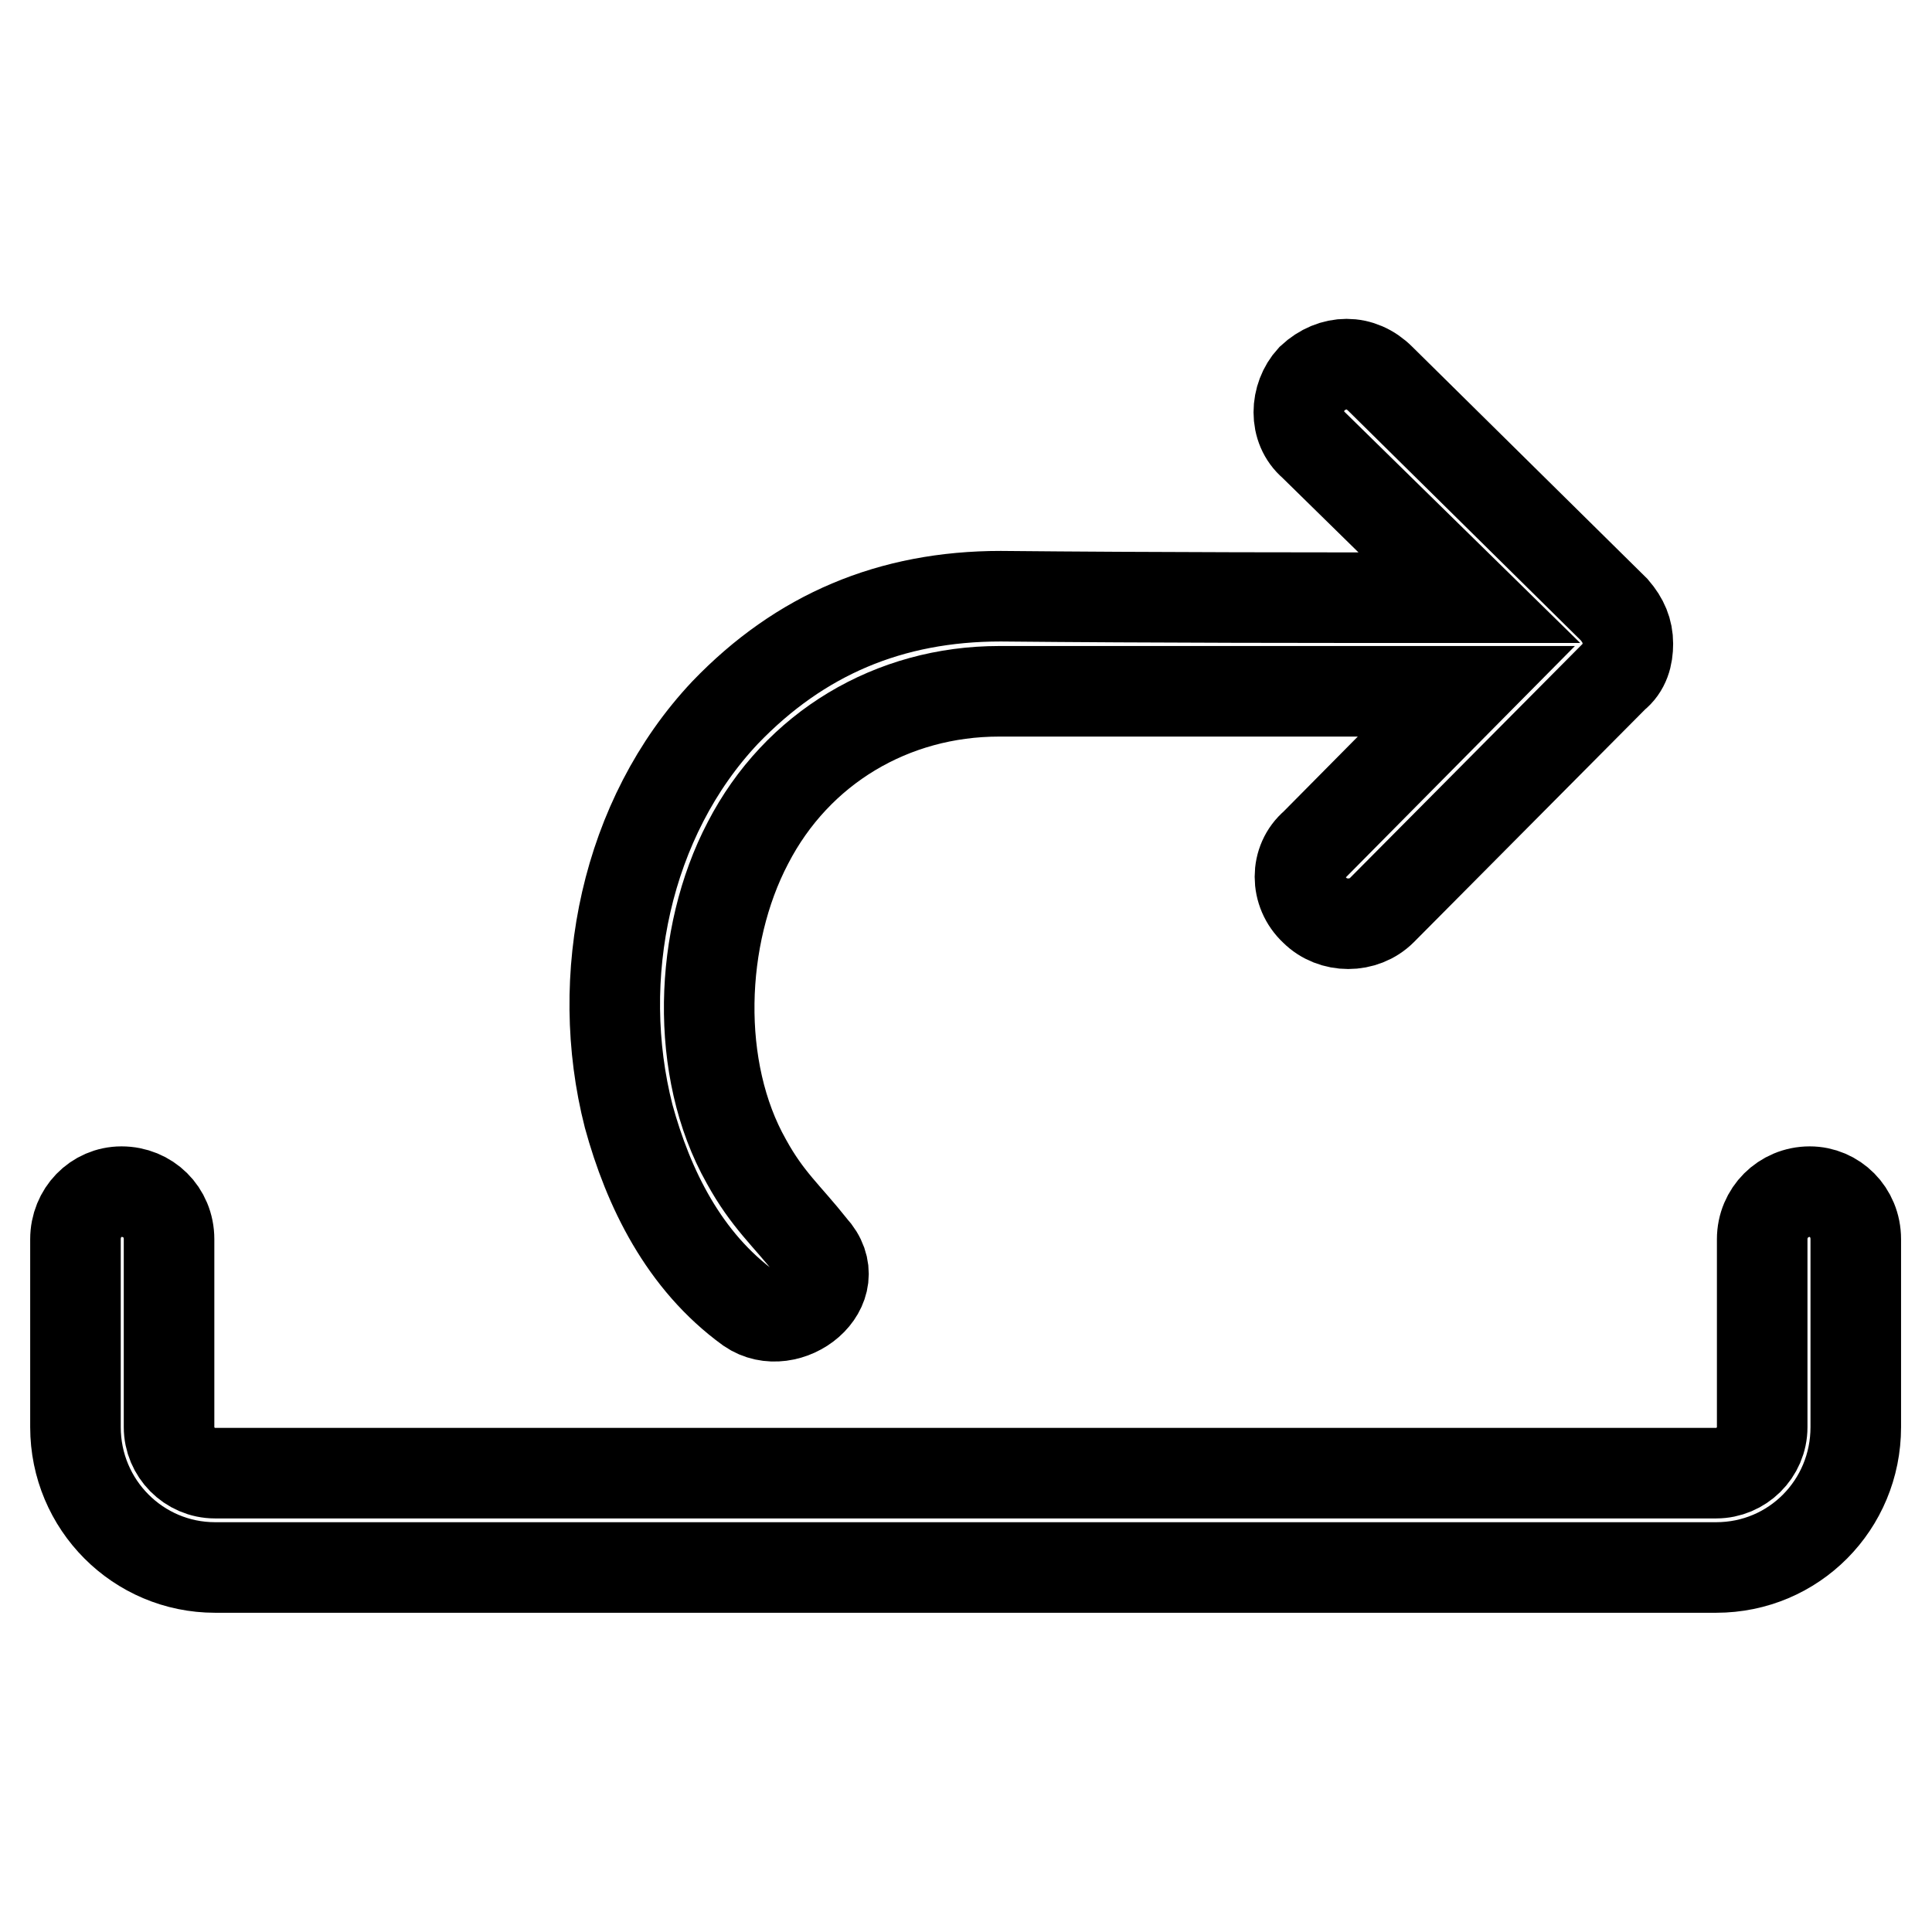 <?xml version="1.0" encoding="utf-8"?>
<!-- Svg Vector Icons : http://www.onlinewebfonts.com/icon -->
<!DOCTYPE svg PUBLIC "-//W3C//DTD SVG 1.1//EN" "http://www.w3.org/Graphics/SVG/1.1/DTD/svg11.dtd">
<svg version="1.1" xmlns="http://www.w3.org/2000/svg" xmlns:xlink="http://www.w3.org/1999/xlink" x="0px" y="0px" viewBox="0 0 256 256" enable-background="new 0 0 256 256" xml:space="preserve">
<g> <path stroke-width="12" fill-opacity="0" stroke="#000000"  d="M28.5,207.7h198.9c10.3,0,18.5-8.3,18.5-18.6v-24.9c0-3.6-2.8-6.3-6.1-6.3c-3.5,0-6.3,2.8-6.3,6.3v24.9 c0,3.4-2.8,6.1-6.1,6.1H28.5c-3.4,0-6.1-2.8-6.1-6.1v-24.9c0-3.6-2.8-6.3-6.3-6.3c-3.4,0-6.1,2.8-6.1,6.3v24.9 C10,199.4,18.3,207.7,28.5,207.7L28.5,207.7z M194.7,79.2L174,58.9c-2.6-2.2-2.4-6.3-0.2-8.7c2.8-2.6,6.5-2.6,9.1,0l31,30.6 c1.2,1.4,1.8,2.8,1.8,4.5c0,1.6-0.4,3.2-1.8,4.3l-30.8,31c-2.4,2.4-6.5,2.4-8.9,0c-2.6-2.4-2.6-6.5,0-8.7l20.1-20.3 c-20.7,0-41.2,0-61.9,0c-14.2,0-26.8,7.5-33.3,20.1c-6.5,12.4-7.1,30-0.2,42.2c2.8,5.1,5.3,7.1,8.7,11.4c4.9,5.3-3.2,11.6-8.3,8.1 c-8.7-6.3-13.4-16-16-25.5c-4.7-18.4-0.4-39.5,12.8-53.5c9.9-10.3,21.9-15.4,36.5-15.4C153.3,79.2,174,79.2,194.7,79.2L194.7,79.2z "/></g>
</svg>